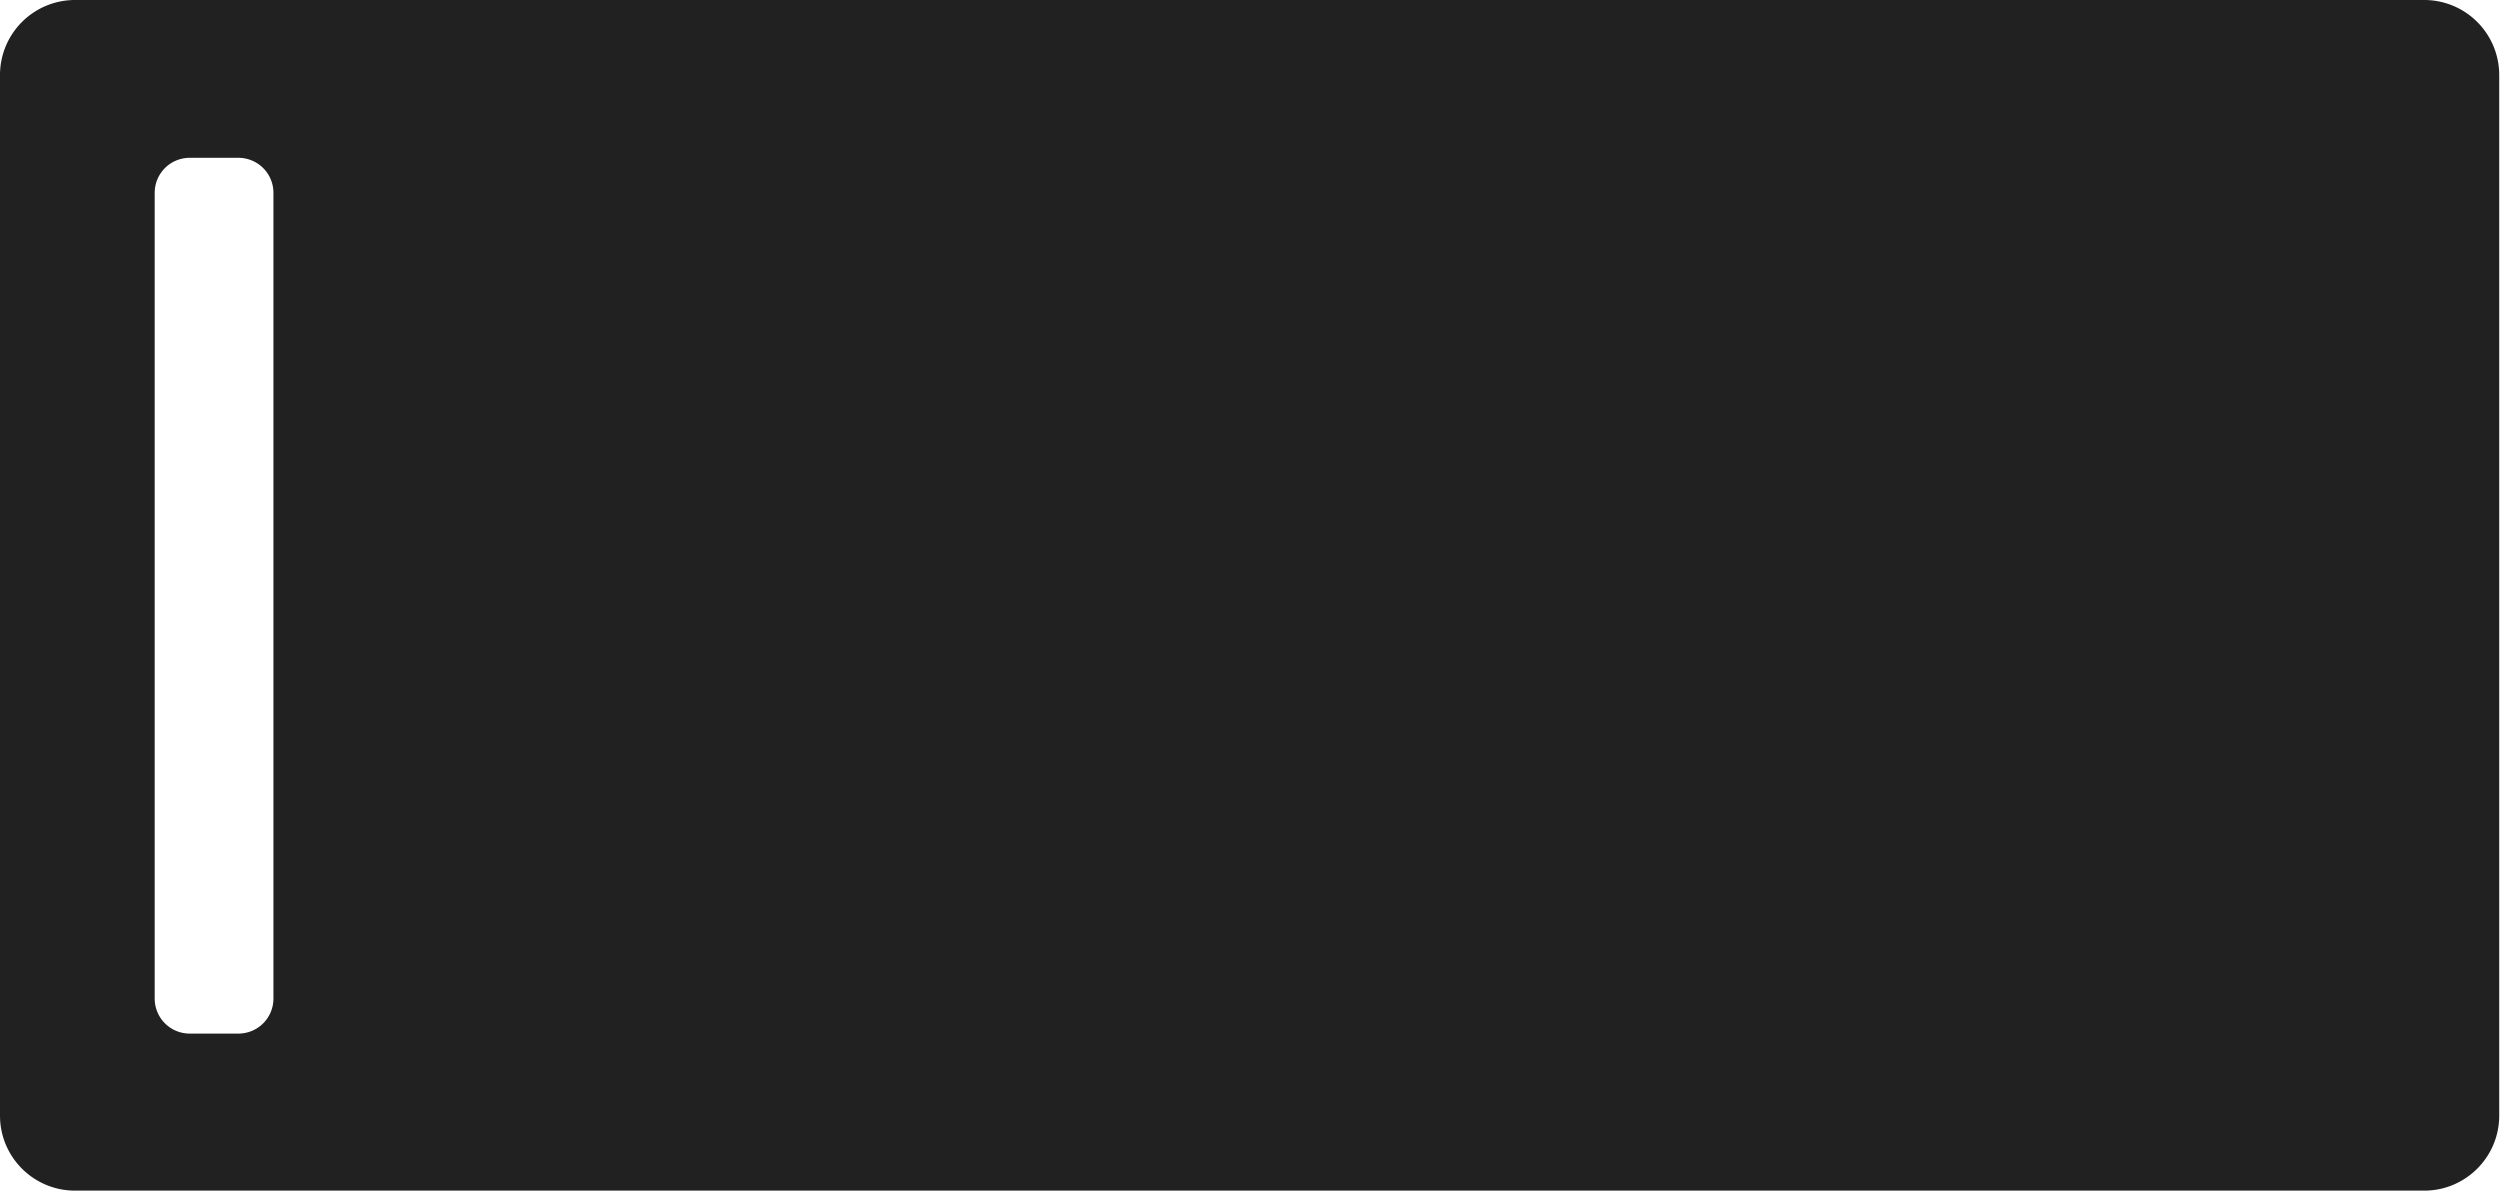 <svg xmlns="http://www.w3.org/2000/svg" viewBox="0 0 32 15.25"><path d="M31.04 0H.96A.96.96 0 000 .96v13.32c0 .53.43.96.96.96h30.07c.53 0 .96-.43.96-.96V.96a.96.96 0 00-.96-.96zM3.5 12.78c0 .25-.2.45-.45.45h-.62c-.25 0-.45-.2-.45-.45V2.47c0-.25.2-.45.45-.45h.62c.25 0 .45.2.45.45v10.31z" fill="#212121" fill-rule="evenodd"/></svg>
